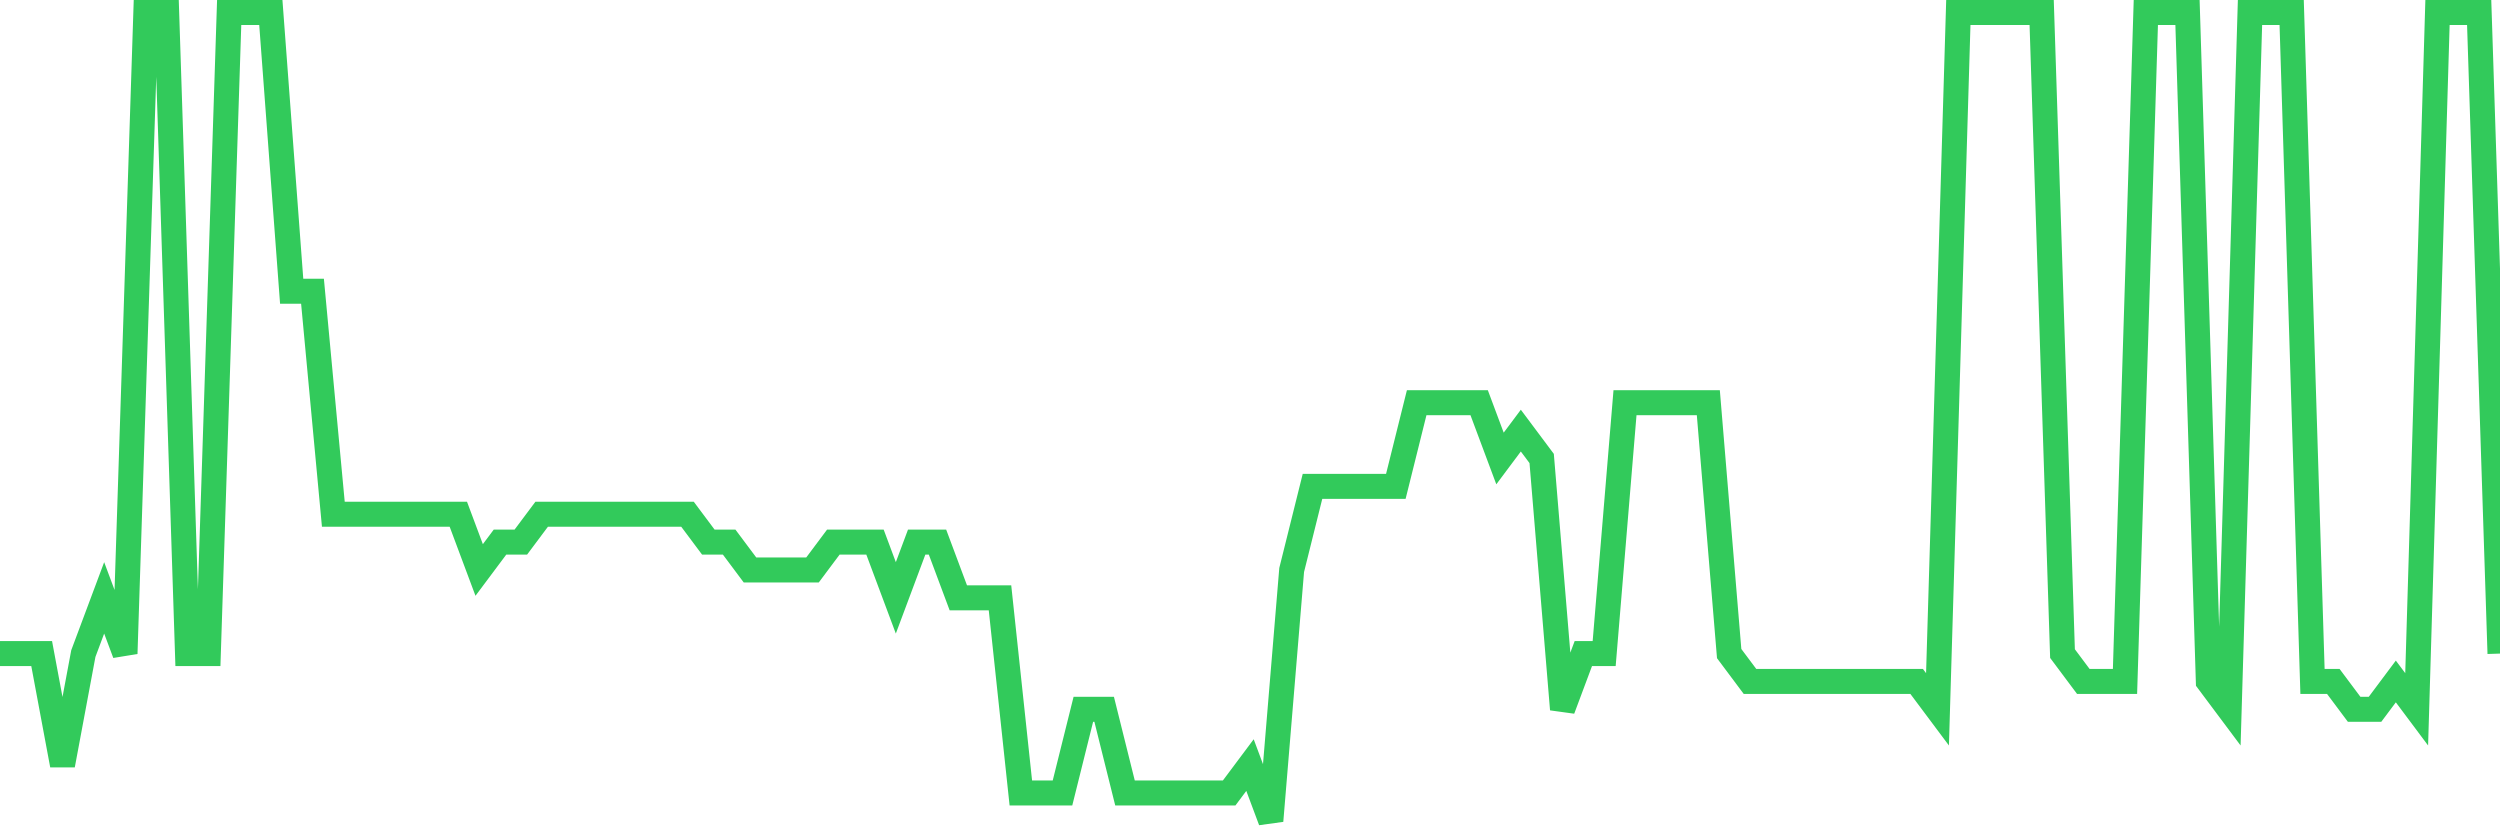 <svg
  xmlns="http://www.w3.org/2000/svg"
  xmlns:xlink="http://www.w3.org/1999/xlink"
  width="120"
  height="40"
  viewBox="0 0 120 40"
  preserveAspectRatio="none"
>
  <polyline
    points="0,31.372 1,31.372 2,31.372 3,36.724 4,31.372 5,28.697 6,31.372 7,0.6 8,0.6 9,31.372 10,31.372 11,0.6 12,0.6 13,0.6 14,13.979 15,13.979 16,24.683 17,24.683 18,24.683 19,24.683 20,24.683 21,24.683 22,24.683 23,27.359 24,26.021 25,26.021 26,24.683 27,24.683 28,24.683 29,24.683 30,24.683 31,24.683 32,24.683 33,24.683 34,26.021 35,26.021 36,27.359 37,27.359 38,27.359 39,27.359 40,26.021 41,26.021 42,26.021 43,28.697 44,26.021 45,26.021 46,28.697 47,28.697 48,28.697 49,38.062 50,38.062 51,38.062 52,34.048 53,34.048 54,38.062 55,38.062 56,38.062 57,38.062 58,38.062 59,38.062 60,36.724 61,39.4 62,27.359 63,23.345 64,23.345 65,23.345 66,23.345 67,23.345 68,19.331 69,19.331 70,19.331 71,19.331 72,22.007 73,20.669 74,22.007 75,34.048 76,31.372 77,31.372 78,19.331 79,19.331 80,19.331 81,19.331 82,19.331 83,31.372 84,32.71 85,32.71 86,32.71 87,32.71 88,32.71 89,32.71 90,32.71 91,32.71 92,32.71 93,34.048 94,0.6 95,0.6 96,0.6 97,0.6 98,0.6 99,31.372 100,32.71 101,32.71 102,32.71 103,0.6 104,0.6 105,0.6 106,32.71 107,34.048 108,0.6 109,0.6 110,0.6 111,32.71 112,32.71 113,34.048 114,34.048 115,32.71 116,34.048 117,0.6 118,0.6 119,0.6 120,31.372"
    fill="none"
    stroke="#32ca5b"
    stroke-width="1.2"
  >
  </polyline>
</svg>